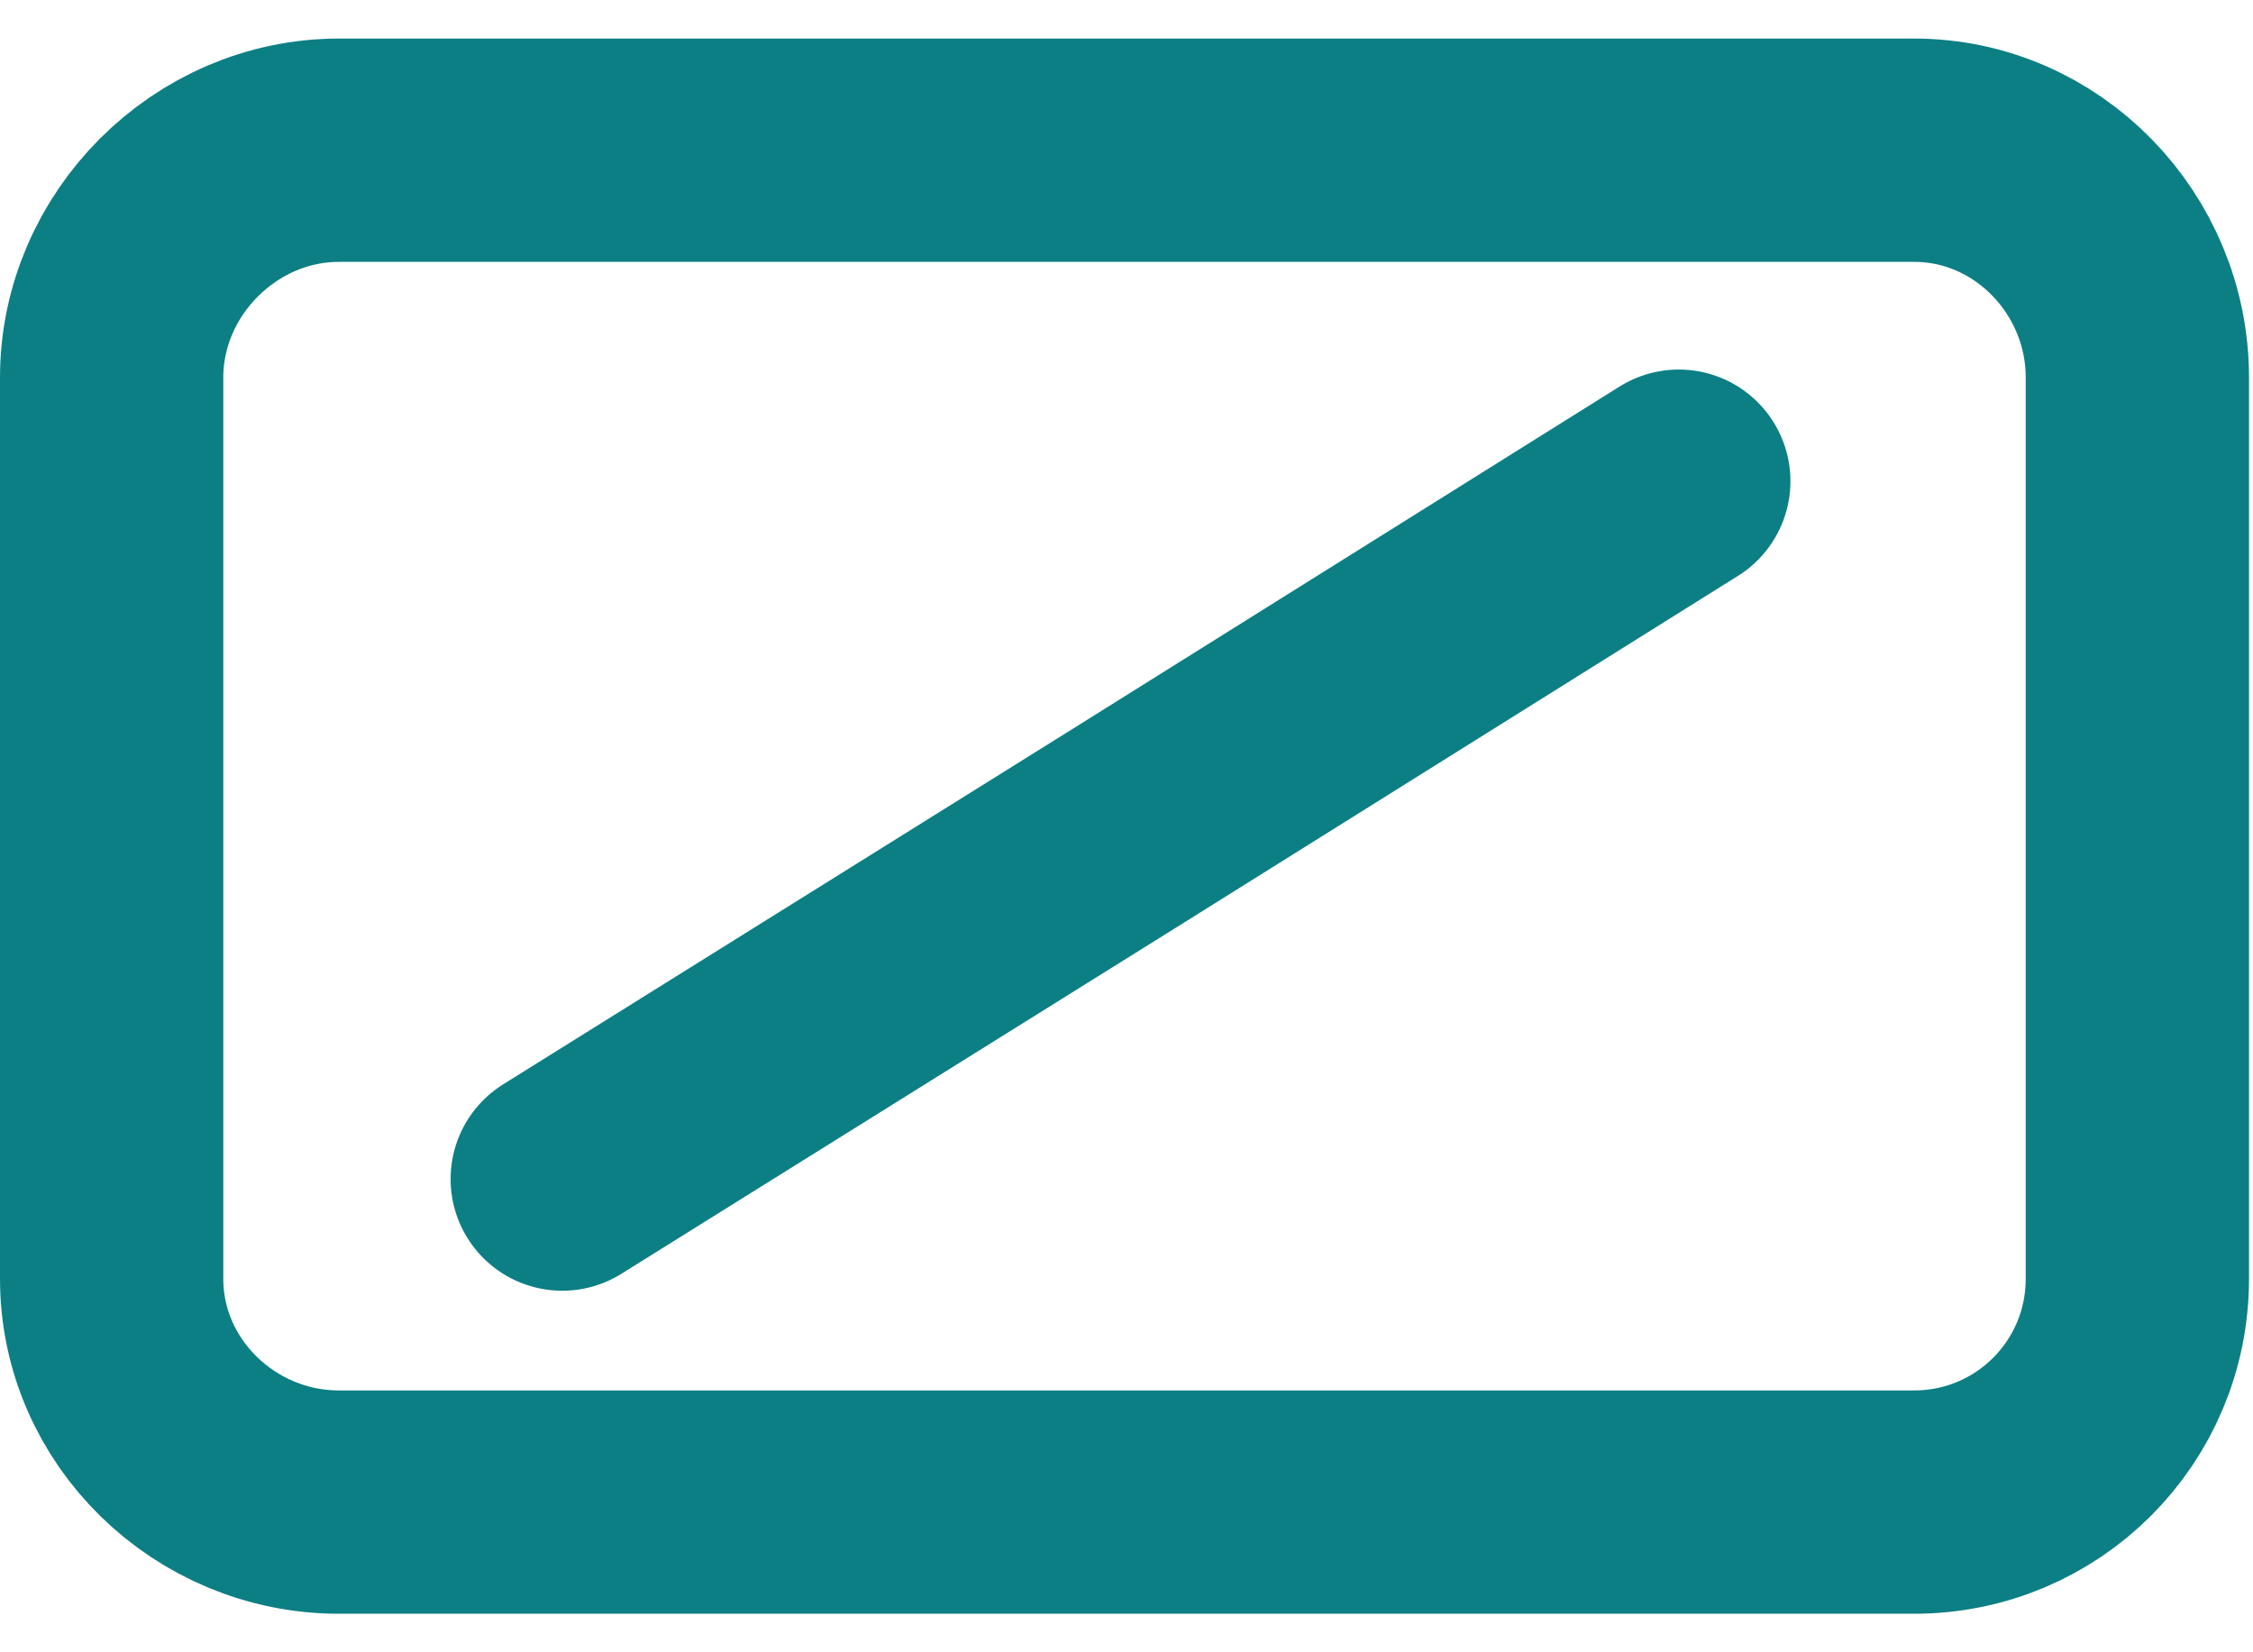 <svg xmlns="http://www.w3.org/2000/svg" xmlns:xlink="http://www.w3.org/1999/xlink" xmlns:xodm="http://www.corel.com/coreldraw/odm/2003" xml:space="preserve" width="15px" height="11px" style="shape-rendering:geometricPrecision; text-rendering:geometricPrecision; image-rendering:optimizeQuality; fill-rule:evenodd; clip-rule:evenodd" viewBox="0 0 0.565 0.395"> <defs> <style type="text/css"> .str0 {stroke:#0C7F84;stroke-width:0.056;stroke-miterlimit:22.926} .str1 {stroke:#0C7F84;stroke-width:0.056;stroke-linecap:round;stroke-miterlimit:22.926} .fil0 {fill:none} </style> </defs> <g id="Capa_x0020_1">  <g id="_1915348435008"> <path class="fil0 str0" d="M0.028 0.085c0,-0.031 0.026,-0.057 0.057,-0.057l0.395 0c0.031,0 0.056,0.026 0.056,0.057l0 0.226c0,0.031 -0.025,0.056 -0.056,0.056l-0.395 0c-0.031,0 -0.057,-0.025 -0.057,-0.056l0 -0.226z"></path> <polyline class="fil0 str1" points="0.141,0.286 0.282,0.198 0.421,0.111 "></polyline> </g> </g> </svg>